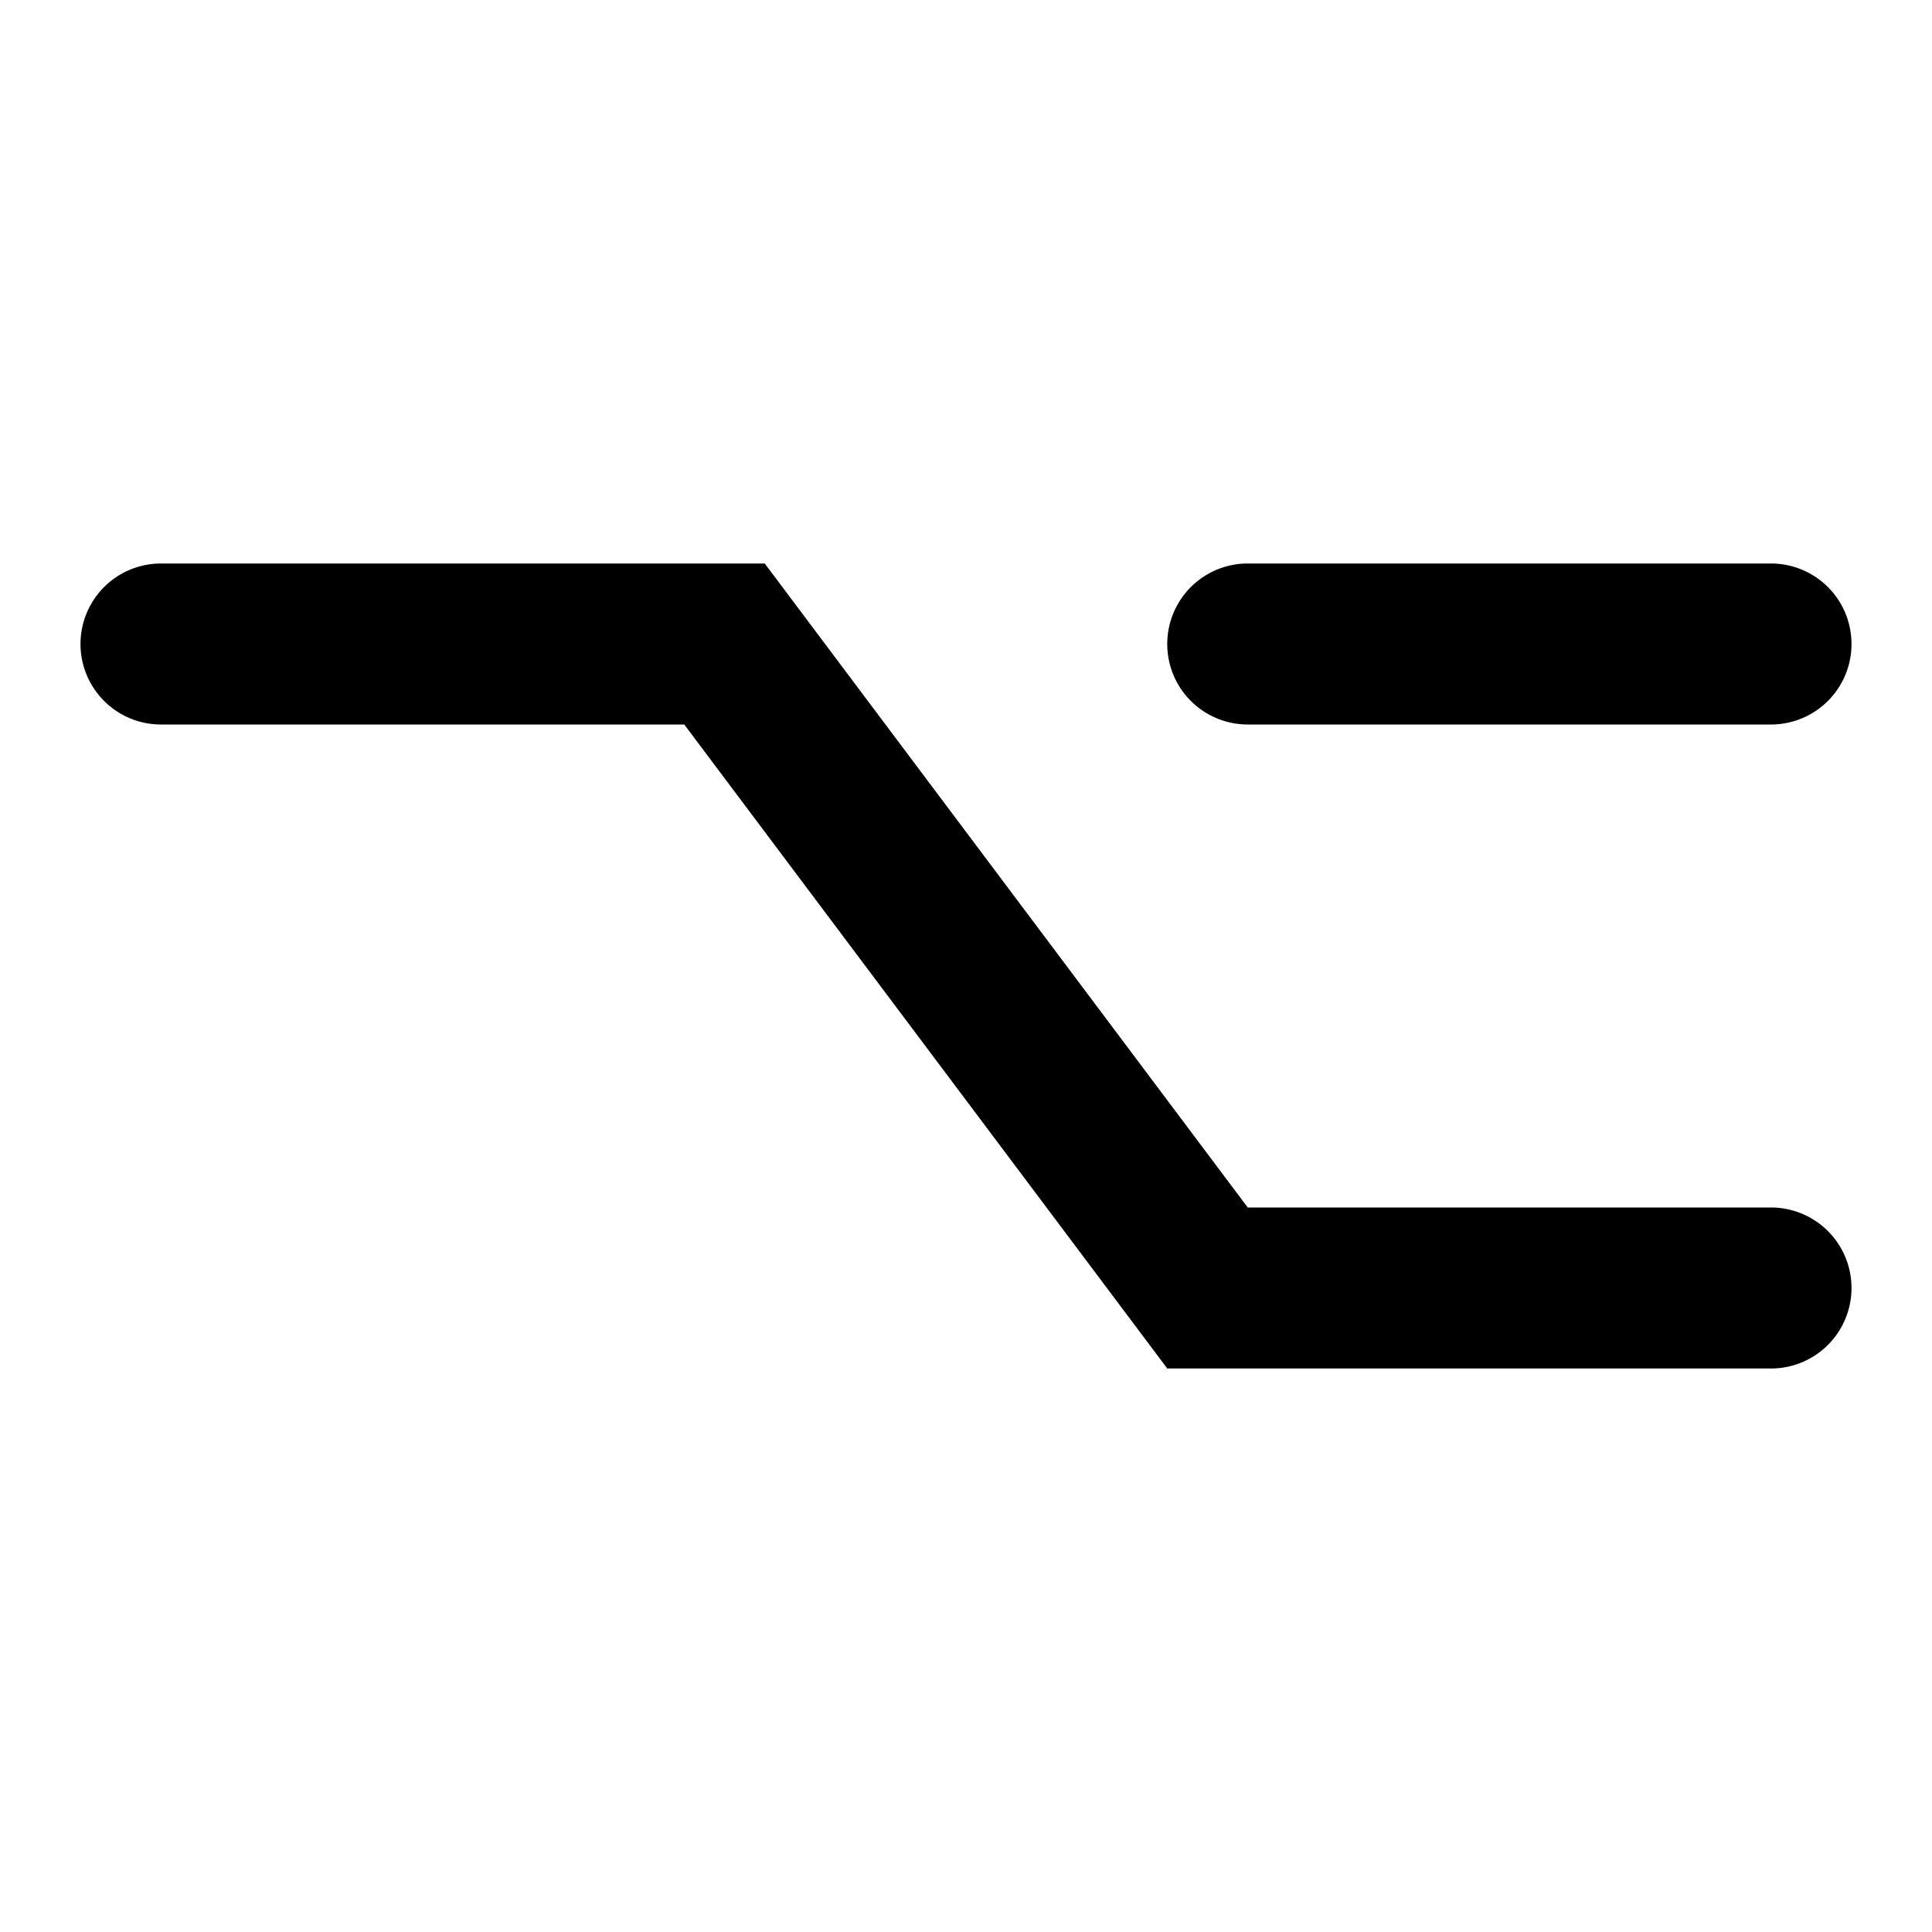 <?xml version="1.0" encoding="utf-8"?><!-- Uploaded to: SVG Repo, www.svgrepo.com, Generator: SVG Repo Mixer Tools -->
<svg width="800px" height="800px" viewBox="0 0 48 48" xmlns="http://www.w3.org/2000/svg">
  <title>keyboard-option-solid</title>
  <g id="Layer_2" data-name="Layer 2">
    <g id="invisible_box" data-name="invisible box">
      <rect width="48" height="48" fill="none"/>
    </g>
    <g id="Q3_icons" data-name="Q3 icons">
      <path d="M44,34H29L17,18H4a2,2,0,0,1,0-4H19L31,30H44a2,2,0,0,1,0,4Z"/>
      <path d="M44,18H31a2,2,0,0,1,0-4H44a2,2,0,0,1,0,4Z"/>
    </g>
  </g>
</svg>